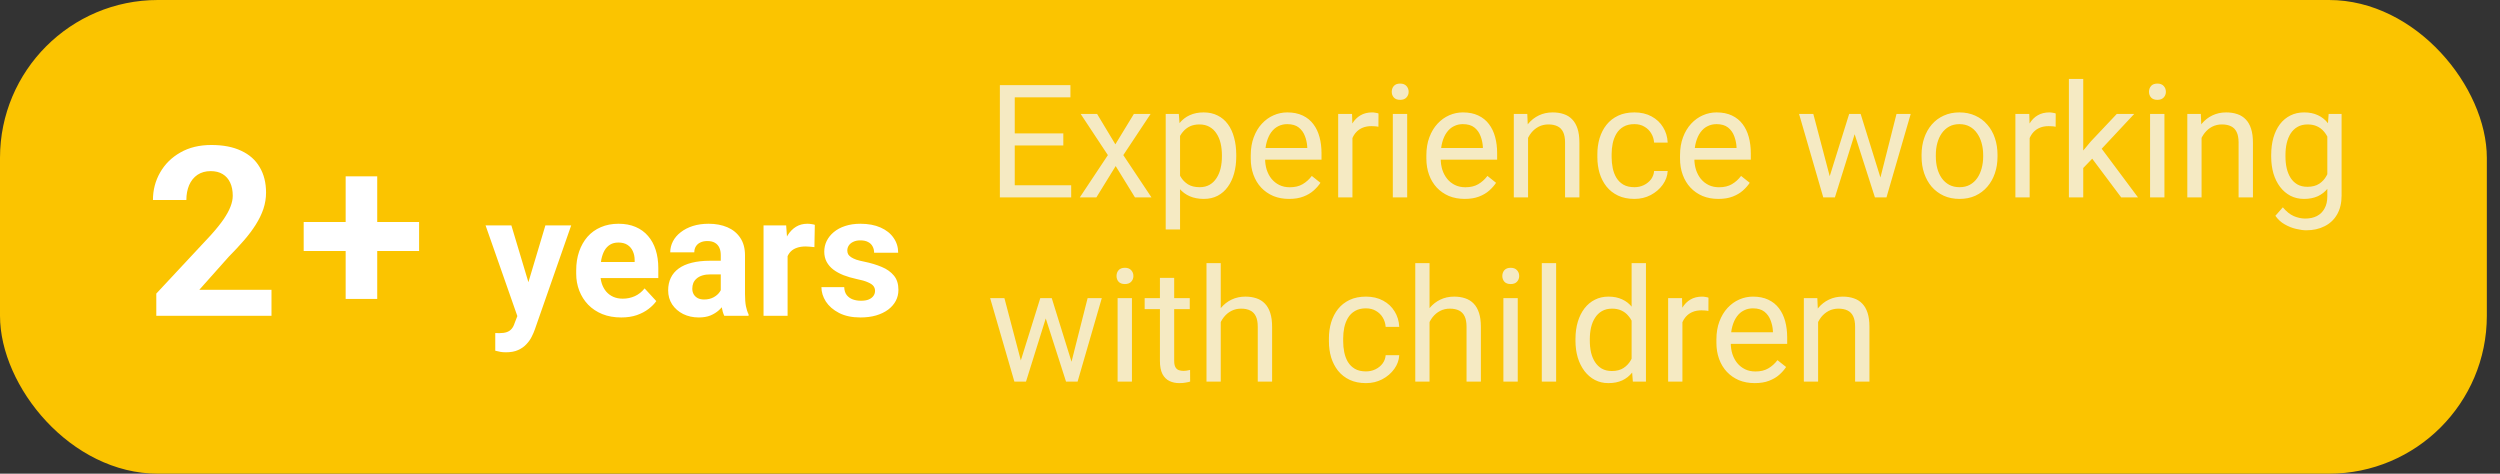 <?xml version="1.0" encoding="UTF-8"?> <svg xmlns="http://www.w3.org/2000/svg" width="190" height="36" viewBox="0 0 190 36" fill="none"><rect x="0" y="0" width="190" height="36" fill="#333333" stroke="none"/><rect width="189" height="36" rx="12" fill="#FBC400"></rect><path d="M81.41 14.08V15H76.893V14.08H81.41ZM77.121 6.469V15H75.99V6.469H77.121ZM80.812 10.137V11.057H76.893V10.137H80.812ZM81.352 6.469V7.395H76.893V6.469H81.352ZM83.379 8.66L84.768 10.969L86.174 8.66H87.445L85.371 11.789L87.51 15H86.256L84.791 12.621L83.326 15H82.066L84.199 11.789L82.131 8.66H83.379ZM89.684 9.879V17.438H88.594V8.66H89.59L89.684 9.879ZM93.955 11.777V11.9C93.955 12.361 93.9 12.789 93.791 13.184C93.682 13.574 93.522 13.914 93.311 14.203C93.103 14.492 92.848 14.717 92.543 14.877C92.238 15.037 91.889 15.117 91.494 15.117C91.092 15.117 90.736 15.051 90.428 14.918C90.119 14.785 89.857 14.592 89.643 14.338C89.428 14.084 89.256 13.779 89.127 13.424C89.002 13.068 88.916 12.668 88.869 12.223V11.566C88.916 11.098 89.004 10.678 89.133 10.307C89.262 9.936 89.432 9.619 89.643 9.357C89.857 9.092 90.117 8.891 90.422 8.754C90.727 8.613 91.078 8.543 91.477 8.543C91.875 8.543 92.228 8.621 92.537 8.777C92.846 8.93 93.106 9.148 93.316 9.434C93.527 9.719 93.686 10.06 93.791 10.459C93.9 10.854 93.955 11.293 93.955 11.777ZM92.865 11.9V11.777C92.865 11.461 92.832 11.164 92.766 10.887C92.699 10.605 92.596 10.359 92.455 10.148C92.318 9.934 92.143 9.766 91.928 9.645C91.713 9.52 91.457 9.457 91.16 9.457C90.887 9.457 90.648 9.504 90.445 9.598C90.246 9.691 90.076 9.818 89.936 9.979C89.795 10.135 89.68 10.315 89.59 10.518C89.504 10.717 89.439 10.924 89.397 11.139V12.656C89.475 12.93 89.584 13.188 89.725 13.43C89.865 13.668 90.053 13.861 90.287 14.01C90.522 14.154 90.816 14.227 91.172 14.227C91.465 14.227 91.717 14.166 91.928 14.045C92.143 13.92 92.318 13.75 92.455 13.535C92.596 13.32 92.699 13.074 92.766 12.797C92.832 12.516 92.865 12.217 92.865 11.9ZM97.969 15.117C97.527 15.117 97.127 15.043 96.768 14.895C96.412 14.742 96.106 14.529 95.848 14.256C95.594 13.982 95.398 13.658 95.262 13.283C95.125 12.908 95.057 12.498 95.057 12.053V11.807C95.057 11.291 95.133 10.832 95.285 10.43C95.438 10.023 95.644 9.68 95.906 9.398C96.168 9.117 96.465 8.904 96.797 8.76C97.129 8.615 97.473 8.543 97.828 8.543C98.281 8.543 98.672 8.621 99 8.777C99.332 8.934 99.603 9.152 99.814 9.434C100.025 9.711 100.182 10.039 100.283 10.418C100.385 10.793 100.435 11.203 100.435 11.648V12.135H95.701V11.25H99.352V11.168C99.336 10.887 99.277 10.613 99.176 10.348C99.078 10.082 98.922 9.863 98.707 9.691C98.492 9.52 98.199 9.434 97.828 9.434C97.582 9.434 97.356 9.486 97.148 9.592C96.941 9.693 96.764 9.846 96.615 10.049C96.467 10.252 96.352 10.5 96.269 10.793C96.188 11.086 96.147 11.424 96.147 11.807V12.053C96.147 12.354 96.188 12.637 96.269 12.902C96.356 13.164 96.478 13.395 96.639 13.594C96.803 13.793 97 13.949 97.231 14.062C97.465 14.176 97.731 14.232 98.027 14.232C98.41 14.232 98.734 14.154 99 13.998C99.266 13.842 99.498 13.633 99.697 13.371L100.353 13.893C100.217 14.1 100.043 14.297 99.832 14.484C99.621 14.672 99.361 14.824 99.053 14.941C98.748 15.059 98.387 15.117 97.969 15.117ZM102.785 9.656V15H101.701V8.66H102.756L102.785 9.656ZM104.766 8.625L104.76 9.633C104.67 9.613 104.584 9.602 104.502 9.598C104.424 9.59 104.334 9.586 104.232 9.586C103.982 9.586 103.762 9.625 103.57 9.703C103.379 9.781 103.217 9.891 103.084 10.031C102.951 10.172 102.846 10.34 102.768 10.535C102.693 10.727 102.645 10.938 102.621 11.168L102.316 11.344C102.316 10.961 102.354 10.602 102.428 10.266C102.506 9.93 102.625 9.633 102.785 9.375C102.945 9.113 103.148 8.91 103.395 8.766C103.645 8.617 103.941 8.543 104.285 8.543C104.363 8.543 104.453 8.553 104.555 8.572C104.656 8.588 104.727 8.605 104.766 8.625ZM106.945 8.66V15H105.855V8.66H106.945ZM105.773 6.979C105.773 6.803 105.826 6.654 105.932 6.533C106.041 6.412 106.201 6.352 106.412 6.352C106.619 6.352 106.777 6.412 106.887 6.533C107 6.654 107.057 6.803 107.057 6.979C107.057 7.146 107 7.291 106.887 7.412C106.777 7.529 106.619 7.588 106.412 7.588C106.201 7.588 106.041 7.529 105.932 7.412C105.826 7.291 105.773 7.146 105.773 6.979ZM111.316 15.117C110.875 15.117 110.475 15.043 110.115 14.895C109.76 14.742 109.453 14.529 109.195 14.256C108.941 13.982 108.746 13.658 108.609 13.283C108.473 12.908 108.404 12.498 108.404 12.053V11.807C108.404 11.291 108.48 10.832 108.633 10.43C108.785 10.023 108.992 9.68 109.254 9.398C109.516 9.117 109.812 8.904 110.145 8.76C110.477 8.615 110.82 8.543 111.176 8.543C111.629 8.543 112.02 8.621 112.348 8.777C112.68 8.934 112.951 9.152 113.162 9.434C113.373 9.711 113.529 10.039 113.631 10.418C113.732 10.793 113.783 11.203 113.783 11.648V12.135H109.049V11.25H112.699V11.168C112.684 10.887 112.625 10.613 112.523 10.348C112.426 10.082 112.27 9.863 112.055 9.691C111.84 9.52 111.547 9.434 111.176 9.434C110.93 9.434 110.703 9.486 110.496 9.592C110.289 9.693 110.111 9.846 109.963 10.049C109.814 10.252 109.699 10.5 109.617 10.793C109.535 11.086 109.494 11.424 109.494 11.807V12.053C109.494 12.354 109.535 12.637 109.617 12.902C109.703 13.164 109.826 13.395 109.986 13.594C110.15 13.793 110.348 13.949 110.578 14.062C110.812 14.176 111.078 14.232 111.375 14.232C111.758 14.232 112.082 14.154 112.348 13.998C112.613 13.842 112.846 13.633 113.045 13.371L113.701 13.893C113.564 14.1 113.391 14.297 113.18 14.484C112.969 14.672 112.709 14.824 112.4 14.941C112.096 15.059 111.734 15.117 111.316 15.117ZM116.133 10.014V15H115.049V8.66H116.074L116.133 10.014ZM115.875 11.59L115.424 11.572C115.428 11.139 115.492 10.738 115.617 10.371C115.742 10 115.918 9.678 116.145 9.404C116.371 9.131 116.641 8.92 116.953 8.771C117.27 8.619 117.619 8.543 118.002 8.543C118.314 8.543 118.596 8.586 118.846 8.672C119.096 8.754 119.309 8.887 119.484 9.07C119.664 9.254 119.801 9.492 119.895 9.785C119.988 10.074 120.035 10.428 120.035 10.846V15H118.945V10.834C118.945 10.502 118.896 10.236 118.799 10.037C118.701 9.834 118.559 9.688 118.371 9.598C118.184 9.504 117.953 9.457 117.68 9.457C117.41 9.457 117.164 9.514 116.941 9.627C116.723 9.74 116.533 9.896 116.373 10.096C116.217 10.295 116.094 10.523 116.004 10.781C115.918 11.035 115.875 11.305 115.875 11.59ZM124.219 14.227C124.477 14.227 124.715 14.174 124.934 14.068C125.152 13.963 125.332 13.818 125.473 13.635C125.613 13.447 125.693 13.234 125.713 12.996H126.744C126.725 13.371 126.598 13.721 126.363 14.045C126.133 14.365 125.83 14.625 125.455 14.824C125.08 15.02 124.668 15.117 124.219 15.117C123.742 15.117 123.326 15.033 122.971 14.865C122.619 14.697 122.326 14.467 122.092 14.174C121.861 13.881 121.688 13.545 121.57 13.166C121.457 12.783 121.4 12.379 121.4 11.953V11.707C121.4 11.281 121.457 10.879 121.57 10.5C121.688 10.117 121.861 9.779 122.092 9.486C122.326 9.193 122.619 8.963 122.971 8.795C123.326 8.627 123.742 8.543 124.219 8.543C124.715 8.543 125.148 8.645 125.52 8.848C125.891 9.047 126.182 9.32 126.393 9.668C126.607 10.012 126.725 10.402 126.744 10.84H125.713C125.693 10.578 125.619 10.342 125.49 10.131C125.365 9.92 125.193 9.752 124.975 9.627C124.76 9.498 124.508 9.434 124.219 9.434C123.887 9.434 123.607 9.5 123.381 9.633C123.158 9.762 122.98 9.938 122.848 10.16C122.719 10.379 122.625 10.623 122.566 10.893C122.512 11.158 122.484 11.43 122.484 11.707V11.953C122.484 12.23 122.512 12.504 122.566 12.773C122.621 13.043 122.713 13.287 122.842 13.506C122.975 13.725 123.152 13.9 123.375 14.033C123.602 14.162 123.883 14.227 124.219 14.227ZM130.594 15.117C130.152 15.117 129.752 15.043 129.393 14.895C129.037 14.742 128.73 14.529 128.473 14.256C128.219 13.982 128.023 13.658 127.887 13.283C127.75 12.908 127.682 12.498 127.682 12.053V11.807C127.682 11.291 127.758 10.832 127.91 10.43C128.062 10.023 128.27 9.68 128.531 9.398C128.793 9.117 129.09 8.904 129.422 8.76C129.754 8.615 130.098 8.543 130.453 8.543C130.906 8.543 131.297 8.621 131.625 8.777C131.957 8.934 132.229 9.152 132.439 9.434C132.65 9.711 132.807 10.039 132.908 10.418C133.01 10.793 133.061 11.203 133.061 11.648V12.135H128.326V11.25H131.977V11.168C131.961 10.887 131.902 10.613 131.801 10.348C131.703 10.082 131.547 9.863 131.332 9.691C131.117 9.52 130.824 9.434 130.453 9.434C130.207 9.434 129.98 9.486 129.773 9.592C129.566 9.693 129.389 9.846 129.24 10.049C129.092 10.252 128.977 10.5 128.895 10.793C128.812 11.086 128.771 11.424 128.771 11.807V12.053C128.771 12.354 128.812 12.637 128.895 12.902C128.98 13.164 129.104 13.395 129.264 13.594C129.428 13.793 129.625 13.949 129.855 14.062C130.09 14.176 130.355 14.232 130.652 14.232C131.035 14.232 131.359 14.154 131.625 13.998C131.891 13.842 132.123 13.633 132.322 13.371L132.979 13.893C132.842 14.1 132.668 14.297 132.457 14.484C132.246 14.672 131.986 14.824 131.678 14.941C131.373 15.059 131.012 15.117 130.594 15.117ZM138.908 13.875L140.537 8.66H141.252L141.111 9.697L139.453 15H138.756L138.908 13.875ZM137.812 8.66L139.201 13.934L139.301 15H138.568L136.729 8.66H137.812ZM142.811 13.893L144.135 8.66H145.213L143.373 15H142.646L142.811 13.893ZM141.41 8.66L143.004 13.787L143.186 15H142.494L140.789 9.686L140.648 8.66H141.41ZM146.039 11.9V11.766C146.039 11.309 146.105 10.885 146.238 10.494C146.371 10.1 146.562 9.758 146.812 9.469C147.062 9.176 147.365 8.949 147.721 8.789C148.076 8.625 148.475 8.543 148.916 8.543C149.361 8.543 149.762 8.625 150.117 8.789C150.477 8.949 150.781 9.176 151.031 9.469C151.285 9.758 151.479 10.1 151.611 10.494C151.744 10.885 151.811 11.309 151.811 11.766V11.9C151.811 12.357 151.744 12.781 151.611 13.172C151.479 13.562 151.285 13.904 151.031 14.197C150.781 14.486 150.479 14.713 150.123 14.877C149.771 15.037 149.373 15.117 148.928 15.117C148.482 15.117 148.082 15.037 147.727 14.877C147.371 14.713 147.066 14.486 146.812 14.197C146.562 13.904 146.371 13.562 146.238 13.172C146.105 12.781 146.039 12.357 146.039 11.9ZM147.123 11.766V11.9C147.123 12.217 147.16 12.516 147.234 12.797C147.309 13.074 147.42 13.32 147.568 13.535C147.721 13.75 147.91 13.92 148.137 14.045C148.363 14.166 148.627 14.227 148.928 14.227C149.225 14.227 149.484 14.166 149.707 14.045C149.934 13.92 150.121 13.75 150.27 13.535C150.418 13.32 150.529 13.074 150.604 12.797C150.682 12.516 150.721 12.217 150.721 11.9V11.766C150.721 11.453 150.682 11.158 150.604 10.881C150.529 10.6 150.416 10.352 150.264 10.137C150.115 9.918 149.928 9.746 149.701 9.621C149.479 9.496 149.217 9.434 148.916 9.434C148.619 9.434 148.357 9.496 148.131 9.621C147.908 9.746 147.721 9.918 147.568 10.137C147.42 10.352 147.309 10.6 147.234 10.881C147.16 11.158 147.123 11.453 147.123 11.766ZM154.254 9.656V15H153.17V8.66H154.225L154.254 9.656ZM156.234 8.625L156.229 9.633C156.139 9.613 156.053 9.602 155.971 9.598C155.893 9.59 155.803 9.586 155.701 9.586C155.451 9.586 155.23 9.625 155.039 9.703C154.848 9.781 154.686 9.891 154.553 10.031C154.42 10.172 154.314 10.34 154.236 10.535C154.162 10.727 154.113 10.938 154.09 11.168L153.785 11.344C153.785 10.961 153.822 10.602 153.896 10.266C153.975 9.93 154.094 9.633 154.254 9.375C154.414 9.113 154.617 8.91 154.863 8.766C155.113 8.617 155.41 8.543 155.754 8.543C155.832 8.543 155.922 8.553 156.023 8.572C156.125 8.588 156.195 8.605 156.234 8.625ZM158.326 6V15H157.236V6H158.326ZM162.199 8.66L159.434 11.619L157.887 13.225L157.799 12.07L158.906 10.746L160.875 8.66H162.199ZM161.209 15L158.947 11.977L159.51 11.01L162.486 15H161.209ZM164.496 8.66V15H163.406V8.66H164.496ZM163.324 6.979C163.324 6.803 163.377 6.654 163.482 6.533C163.592 6.412 163.752 6.352 163.963 6.352C164.17 6.352 164.328 6.412 164.438 6.533C164.551 6.654 164.607 6.803 164.607 6.979C164.607 7.146 164.551 7.291 164.438 7.412C164.328 7.529 164.17 7.588 163.963 7.588C163.752 7.588 163.592 7.529 163.482 7.412C163.377 7.291 163.324 7.146 163.324 6.979ZM167.32 10.014V15H166.236V8.66H167.262L167.32 10.014ZM167.062 11.59L166.611 11.572C166.615 11.139 166.68 10.738 166.805 10.371C166.93 10 167.105 9.678 167.332 9.404C167.559 9.131 167.828 8.92 168.141 8.771C168.457 8.619 168.807 8.543 169.189 8.543C169.502 8.543 169.783 8.586 170.033 8.672C170.283 8.754 170.496 8.887 170.672 9.07C170.852 9.254 170.988 9.492 171.082 9.785C171.176 10.074 171.223 10.428 171.223 10.846V15H170.133V10.834C170.133 10.502 170.084 10.236 169.986 10.037C169.889 9.834 169.746 9.688 169.559 9.598C169.371 9.504 169.141 9.457 168.867 9.457C168.598 9.457 168.352 9.514 168.129 9.627C167.91 9.74 167.721 9.896 167.561 10.096C167.404 10.295 167.281 10.523 167.191 10.781C167.105 11.035 167.062 11.305 167.062 11.59ZM176.977 8.66H177.961V14.865C177.961 15.424 177.848 15.9 177.621 16.295C177.395 16.689 177.078 16.988 176.672 17.191C176.27 17.398 175.805 17.502 175.277 17.502C175.059 17.502 174.801 17.467 174.504 17.396C174.211 17.33 173.922 17.215 173.637 17.051C173.355 16.891 173.119 16.674 172.928 16.4L173.496 15.756C173.762 16.076 174.039 16.299 174.328 16.424C174.621 16.549 174.91 16.611 175.195 16.611C175.539 16.611 175.836 16.547 176.086 16.418C176.336 16.289 176.529 16.098 176.666 15.844C176.807 15.594 176.877 15.285 176.877 14.918V10.055L176.977 8.66ZM172.611 11.9V11.777C172.611 11.293 172.668 10.854 172.781 10.459C172.898 10.06 173.064 9.719 173.279 9.434C173.498 9.148 173.762 8.93 174.07 8.777C174.379 8.621 174.727 8.543 175.113 8.543C175.512 8.543 175.859 8.613 176.156 8.754C176.457 8.891 176.711 9.092 176.918 9.357C177.129 9.619 177.295 9.936 177.416 10.307C177.537 10.678 177.621 11.098 177.668 11.566V12.105C177.625 12.57 177.541 12.988 177.416 13.359C177.295 13.73 177.129 14.047 176.918 14.309C176.711 14.57 176.457 14.771 176.156 14.912C175.855 15.049 175.504 15.117 175.102 15.117C174.723 15.117 174.379 15.037 174.07 14.877C173.766 14.717 173.504 14.492 173.285 14.203C173.066 13.914 172.898 13.574 172.781 13.184C172.668 12.789 172.611 12.361 172.611 11.9ZM173.695 11.777V11.9C173.695 12.217 173.727 12.514 173.789 12.791C173.855 13.068 173.955 13.312 174.088 13.523C174.225 13.734 174.398 13.9 174.609 14.021C174.82 14.139 175.072 14.197 175.365 14.197C175.725 14.197 176.021 14.121 176.256 13.969C176.49 13.816 176.676 13.615 176.812 13.365C176.953 13.115 177.062 12.844 177.141 12.551V11.139C177.098 10.924 177.031 10.717 176.941 10.518C176.855 10.315 176.742 10.135 176.602 9.979C176.465 9.818 176.295 9.691 176.092 9.598C175.889 9.504 175.65 9.457 175.377 9.457C175.08 9.457 174.824 9.52 174.609 9.645C174.398 9.766 174.225 9.934 174.088 10.148C173.955 10.359 173.855 10.605 173.789 10.887C173.727 11.164 173.695 11.461 173.695 11.777ZM77.432 27.875L79.061 22.66H79.775L79.635 23.697L77.977 29H77.279L77.432 27.875ZM76.336 22.66L77.725 27.934L77.824 29H77.092L75.252 22.66H76.336ZM81.334 27.893L82.658 22.66H83.736L81.897 29H81.17L81.334 27.893ZM79.934 22.66L81.527 27.787L81.709 29H81.018L79.312 23.686L79.172 22.66H79.934ZM86.027 22.66V29H84.938V22.66H86.027ZM84.856 20.979C84.856 20.803 84.908 20.654 85.014 20.533C85.123 20.412 85.283 20.352 85.494 20.352C85.701 20.352 85.859 20.412 85.969 20.533C86.082 20.654 86.139 20.803 86.139 20.979C86.139 21.146 86.082 21.291 85.969 21.412C85.859 21.529 85.701 21.588 85.494 21.588C85.283 21.588 85.123 21.529 85.014 21.412C84.908 21.291 84.856 21.146 84.856 20.979ZM90.422 22.66V23.492H86.994V22.66H90.422ZM88.154 21.119H89.238V27.43C89.238 27.645 89.272 27.807 89.338 27.916C89.404 28.025 89.49 28.098 89.596 28.133C89.701 28.168 89.814 28.186 89.936 28.186C90.025 28.186 90.119 28.178 90.217 28.162C90.318 28.143 90.394 28.127 90.445 28.115L90.451 29C90.365 29.027 90.252 29.053 90.111 29.076C89.975 29.104 89.809 29.117 89.613 29.117C89.348 29.117 89.103 29.064 88.881 28.959C88.658 28.854 88.481 28.678 88.348 28.432C88.219 28.182 88.154 27.846 88.154 27.424V21.119ZM92.777 20V29H91.693V20H92.777ZM92.519 25.59L92.068 25.572C92.072 25.139 92.137 24.738 92.262 24.371C92.387 24 92.562 23.678 92.789 23.404C93.016 23.131 93.285 22.92 93.598 22.771C93.914 22.619 94.264 22.543 94.647 22.543C94.959 22.543 95.24 22.586 95.49 22.672C95.74 22.754 95.953 22.887 96.129 23.07C96.309 23.254 96.445 23.492 96.539 23.785C96.633 24.074 96.68 24.428 96.68 24.846V29H95.59V24.834C95.59 24.502 95.541 24.236 95.443 24.037C95.346 23.834 95.203 23.688 95.016 23.598C94.828 23.504 94.598 23.457 94.324 23.457C94.055 23.457 93.809 23.514 93.586 23.627C93.367 23.74 93.178 23.896 93.018 24.096C92.861 24.295 92.738 24.523 92.648 24.781C92.562 25.035 92.519 25.305 92.519 25.59ZM103.816 28.227C104.074 28.227 104.312 28.174 104.531 28.068C104.75 27.963 104.93 27.818 105.07 27.635C105.211 27.447 105.291 27.234 105.311 26.996H106.342C106.322 27.371 106.195 27.721 105.961 28.045C105.73 28.365 105.428 28.625 105.053 28.824C104.678 29.02 104.266 29.117 103.816 29.117C103.34 29.117 102.924 29.033 102.568 28.865C102.217 28.697 101.924 28.467 101.689 28.174C101.459 27.881 101.285 27.545 101.168 27.166C101.055 26.783 100.998 26.379 100.998 25.953V25.707C100.998 25.281 101.055 24.879 101.168 24.5C101.285 24.117 101.459 23.779 101.689 23.486C101.924 23.193 102.217 22.963 102.568 22.795C102.924 22.627 103.34 22.543 103.816 22.543C104.312 22.543 104.746 22.645 105.117 22.848C105.488 23.047 105.779 23.32 105.99 23.668C106.205 24.012 106.322 24.402 106.342 24.84H105.311C105.291 24.578 105.217 24.342 105.088 24.131C104.963 23.92 104.791 23.752 104.572 23.627C104.357 23.498 104.105 23.434 103.816 23.434C103.484 23.434 103.205 23.5 102.979 23.633C102.756 23.762 102.578 23.938 102.445 24.16C102.316 24.379 102.223 24.623 102.164 24.893C102.109 25.158 102.082 25.43 102.082 25.707V25.953C102.082 26.23 102.109 26.504 102.164 26.773C102.219 27.043 102.311 27.287 102.439 27.506C102.572 27.725 102.75 27.9 102.973 28.033C103.199 28.162 103.48 28.227 103.816 28.227ZM108.645 20V29H107.561V20H108.645ZM108.387 25.59L107.936 25.572C107.939 25.139 108.004 24.738 108.129 24.371C108.254 24 108.43 23.678 108.656 23.404C108.883 23.131 109.152 22.92 109.465 22.771C109.781 22.619 110.131 22.543 110.514 22.543C110.826 22.543 111.107 22.586 111.357 22.672C111.607 22.754 111.82 22.887 111.996 23.07C112.176 23.254 112.312 23.492 112.406 23.785C112.5 24.074 112.547 24.428 112.547 24.846V29H111.457V24.834C111.457 24.502 111.408 24.236 111.311 24.037C111.213 23.834 111.07 23.688 110.883 23.598C110.695 23.504 110.465 23.457 110.191 23.457C109.922 23.457 109.676 23.514 109.453 23.627C109.234 23.74 109.045 23.896 108.885 24.096C108.729 24.295 108.605 24.523 108.516 24.781C108.43 25.035 108.387 25.305 108.387 25.59ZM115.348 22.66V29H114.258V22.66H115.348ZM114.176 20.979C114.176 20.803 114.229 20.654 114.334 20.533C114.443 20.412 114.604 20.352 114.814 20.352C115.021 20.352 115.18 20.412 115.289 20.533C115.402 20.654 115.459 20.803 115.459 20.979C115.459 21.146 115.402 21.291 115.289 21.412C115.18 21.529 115.021 21.588 114.814 21.588C114.604 21.588 114.443 21.529 114.334 21.412C114.229 21.291 114.176 21.146 114.176 20.979ZM118.266 20V29H117.176V20H118.266ZM124.002 27.77V20H125.092V29H124.096L124.002 27.77ZM119.736 25.9V25.777C119.736 25.293 119.795 24.854 119.912 24.459C120.033 24.061 120.203 23.719 120.422 23.434C120.645 23.148 120.908 22.93 121.213 22.777C121.521 22.621 121.865 22.543 122.244 22.543C122.643 22.543 122.99 22.613 123.287 22.754C123.588 22.891 123.842 23.092 124.049 23.357C124.26 23.619 124.426 23.936 124.547 24.307C124.668 24.678 124.752 25.098 124.799 25.566V26.105C124.756 26.57 124.672 26.988 124.547 27.359C124.426 27.73 124.26 28.047 124.049 28.309C123.842 28.57 123.588 28.771 123.287 28.912C122.986 29.049 122.635 29.117 122.232 29.117C121.861 29.117 121.521 29.037 121.213 28.877C120.908 28.717 120.645 28.492 120.422 28.203C120.203 27.914 120.033 27.574 119.912 27.184C119.795 26.789 119.736 26.361 119.736 25.9ZM120.826 25.777V25.9C120.826 26.217 120.857 26.514 120.92 26.791C120.986 27.068 121.088 27.312 121.225 27.523C121.361 27.734 121.535 27.9 121.746 28.021C121.957 28.139 122.209 28.197 122.502 28.197C122.861 28.197 123.156 28.121 123.387 27.969C123.621 27.816 123.809 27.615 123.949 27.365C124.09 27.115 124.199 26.844 124.277 26.551V25.139C124.23 24.924 124.162 24.717 124.072 24.518C123.986 24.314 123.873 24.135 123.732 23.979C123.596 23.818 123.426 23.691 123.223 23.598C123.023 23.504 122.787 23.457 122.514 23.457C122.217 23.457 121.961 23.52 121.746 23.645C121.535 23.766 121.361 23.934 121.225 24.148C121.088 24.359 120.986 24.605 120.92 24.887C120.857 25.164 120.826 25.461 120.826 25.777ZM127.863 23.656V29H126.779V22.66H127.834L127.863 23.656ZM129.844 22.625L129.838 23.633C129.748 23.613 129.662 23.602 129.58 23.598C129.502 23.59 129.412 23.586 129.311 23.586C129.061 23.586 128.84 23.625 128.648 23.703C128.457 23.781 128.295 23.891 128.162 24.031C128.029 24.172 127.924 24.34 127.846 24.535C127.771 24.727 127.723 24.938 127.699 25.168L127.395 25.344C127.395 24.961 127.432 24.602 127.506 24.266C127.584 23.93 127.703 23.633 127.863 23.375C128.023 23.113 128.227 22.91 128.473 22.766C128.723 22.617 129.02 22.543 129.363 22.543C129.441 22.543 129.531 22.553 129.633 22.572C129.734 22.588 129.805 22.605 129.844 22.625ZM133.359 29.117C132.918 29.117 132.518 29.043 132.158 28.895C131.803 28.742 131.496 28.529 131.238 28.256C130.984 27.982 130.789 27.658 130.652 27.283C130.516 26.908 130.447 26.498 130.447 26.053V25.807C130.447 25.291 130.523 24.832 130.676 24.43C130.828 24.023 131.035 23.68 131.297 23.398C131.559 23.117 131.855 22.904 132.188 22.76C132.52 22.615 132.863 22.543 133.219 22.543C133.672 22.543 134.062 22.621 134.391 22.777C134.723 22.934 134.994 23.152 135.205 23.434C135.416 23.711 135.572 24.039 135.674 24.418C135.775 24.793 135.826 25.203 135.826 25.648V26.135H131.092V25.25H134.742V25.168C134.727 24.887 134.668 24.613 134.566 24.348C134.469 24.082 134.312 23.863 134.098 23.691C133.883 23.52 133.59 23.434 133.219 23.434C132.973 23.434 132.746 23.486 132.539 23.592C132.332 23.693 132.154 23.846 132.006 24.049C131.857 24.252 131.742 24.5 131.66 24.793C131.578 25.086 131.537 25.424 131.537 25.807V26.053C131.537 26.354 131.578 26.637 131.66 26.902C131.746 27.164 131.869 27.395 132.029 27.594C132.193 27.793 132.391 27.949 132.621 28.062C132.855 28.176 133.121 28.232 133.418 28.232C133.801 28.232 134.125 28.154 134.391 27.998C134.656 27.842 134.889 27.633 135.088 27.371L135.744 27.893C135.607 28.1 135.434 28.297 135.223 28.484C135.012 28.672 134.752 28.824 134.443 28.941C134.139 29.059 133.777 29.117 133.359 29.117ZM138.176 24.014V29H137.092V22.66H138.117L138.176 24.014ZM137.918 25.59L137.467 25.572C137.471 25.139 137.535 24.738 137.66 24.371C137.785 24 137.961 23.678 138.188 23.404C138.414 23.131 138.684 22.92 138.996 22.771C139.312 22.619 139.662 22.543 140.045 22.543C140.357 22.543 140.639 22.586 140.889 22.672C141.139 22.754 141.352 22.887 141.527 23.07C141.707 23.254 141.844 23.492 141.938 23.785C142.031 24.074 142.078 24.428 142.078 24.846V29H140.988V24.834C140.988 24.502 140.939 24.236 140.842 24.037C140.744 23.834 140.602 23.688 140.414 23.598C140.227 23.504 139.996 23.457 139.723 23.457C139.453 23.457 139.207 23.514 138.984 23.627C138.766 23.74 138.576 23.896 138.416 24.096C138.26 24.295 138.137 24.523 138.047 24.781C137.961 25.035 137.918 25.305 137.918 25.59Z" fill="#F4F4F4" fill-opacity="0.8"></path><path d="M31.851 16.872V19.078H23.08V16.872H31.851ZM28.669 13.4V22.717H26.27V13.4H28.669ZM39.627 23.226L41.449 17.132H43.41L40.649 25.035C40.59 25.208 40.509 25.394 40.408 25.593C40.31 25.792 40.177 25.98 40.008 26.158C39.843 26.34 39.633 26.488 39.379 26.602C39.13 26.717 38.823 26.774 38.459 26.774C38.285 26.774 38.144 26.763 38.034 26.742C37.924 26.721 37.792 26.691 37.64 26.653V25.314C37.687 25.314 37.735 25.314 37.786 25.314C37.837 25.318 37.886 25.32 37.932 25.32C38.173 25.32 38.37 25.293 38.523 25.238C38.675 25.183 38.797 25.098 38.891 24.984C38.984 24.874 39.058 24.73 39.113 24.552L39.627 23.226ZM38.865 17.132L40.357 22.108L40.617 24.044L39.373 24.178L36.904 17.132H38.865ZM47.212 24.127C46.679 24.127 46.201 24.042 45.778 23.873C45.355 23.7 44.995 23.46 44.699 23.156C44.407 22.851 44.182 22.498 44.026 22.096C43.869 21.689 43.791 21.258 43.791 20.801V20.547C43.791 20.026 43.865 19.55 44.013 19.119C44.161 18.687 44.373 18.312 44.648 17.995C44.927 17.678 45.266 17.434 45.664 17.265C46.061 17.092 46.51 17.005 47.009 17.005C47.496 17.005 47.928 17.085 48.304 17.246C48.681 17.407 48.996 17.635 49.25 17.932C49.508 18.228 49.703 18.583 49.834 18.998C49.965 19.409 50.031 19.866 50.031 20.369V21.131H44.572V19.912H48.234V19.773C48.234 19.519 48.188 19.292 48.095 19.093C48.006 18.89 47.87 18.729 47.688 18.611C47.507 18.492 47.274 18.433 46.99 18.433C46.749 18.433 46.542 18.486 46.368 18.592C46.195 18.698 46.053 18.846 45.943 19.036C45.837 19.227 45.757 19.451 45.702 19.709C45.651 19.963 45.626 20.242 45.626 20.547V20.801C45.626 21.076 45.664 21.33 45.74 21.562C45.82 21.795 45.932 21.996 46.076 22.166C46.224 22.335 46.402 22.466 46.609 22.559C46.821 22.652 47.06 22.699 47.327 22.699C47.657 22.699 47.964 22.635 48.247 22.508C48.535 22.377 48.782 22.18 48.99 21.918L49.878 22.883C49.734 23.09 49.538 23.289 49.288 23.48C49.043 23.67 48.746 23.826 48.399 23.949C48.052 24.068 47.657 24.127 47.212 24.127ZM54.779 22.451V19.392C54.779 19.172 54.743 18.983 54.671 18.827C54.599 18.666 54.487 18.541 54.334 18.452C54.186 18.363 53.994 18.319 53.757 18.319C53.554 18.319 53.378 18.355 53.23 18.427C53.082 18.494 52.968 18.594 52.887 18.725C52.807 18.852 52.767 19.002 52.767 19.176H50.938C50.938 18.884 51.006 18.607 51.142 18.344C51.277 18.082 51.474 17.851 51.732 17.652C51.99 17.449 52.297 17.291 52.652 17.176C53.012 17.062 53.414 17.005 53.858 17.005C54.392 17.005 54.866 17.094 55.28 17.271C55.695 17.449 56.021 17.716 56.258 18.071C56.499 18.427 56.62 18.871 56.62 19.404V22.343C56.62 22.72 56.643 23.029 56.69 23.27C56.736 23.507 56.804 23.714 56.893 23.892V24H55.045C54.956 23.814 54.889 23.581 54.842 23.302C54.8 23.018 54.779 22.735 54.779 22.451ZM55.02 19.817L55.033 20.852H54.011C53.77 20.852 53.56 20.879 53.382 20.934C53.205 20.989 53.059 21.067 52.944 21.169C52.83 21.266 52.745 21.381 52.69 21.512C52.64 21.643 52.614 21.787 52.614 21.943C52.614 22.1 52.65 22.242 52.722 22.369C52.794 22.491 52.898 22.589 53.033 22.661C53.169 22.728 53.327 22.762 53.509 22.762C53.784 22.762 54.023 22.707 54.227 22.597C54.43 22.487 54.586 22.352 54.696 22.191C54.81 22.03 54.87 21.878 54.874 21.734L55.356 22.508C55.289 22.682 55.196 22.862 55.077 23.048C54.963 23.234 54.817 23.41 54.639 23.575C54.461 23.735 54.248 23.869 53.998 23.975C53.748 24.076 53.452 24.127 53.109 24.127C52.673 24.127 52.278 24.04 51.922 23.867C51.571 23.689 51.292 23.446 51.084 23.137C50.881 22.824 50.78 22.468 50.78 22.07C50.78 21.711 50.847 21.391 50.983 21.112C51.118 20.832 51.317 20.598 51.58 20.407C51.846 20.213 52.178 20.067 52.576 19.969C52.974 19.868 53.435 19.817 53.96 19.817H55.02ZM59.857 18.63V24H58.029V17.132H59.749L59.857 18.63ZM61.926 17.087L61.895 18.782C61.806 18.77 61.698 18.759 61.571 18.75C61.448 18.738 61.336 18.731 61.234 18.731C60.976 18.731 60.752 18.765 60.562 18.833C60.375 18.896 60.219 18.992 60.092 19.119C59.969 19.246 59.876 19.4 59.812 19.582C59.753 19.764 59.719 19.971 59.711 20.204L59.343 20.09C59.343 19.645 59.387 19.237 59.476 18.865C59.565 18.488 59.694 18.16 59.863 17.881C60.037 17.602 60.248 17.386 60.498 17.233C60.748 17.081 61.033 17.005 61.355 17.005C61.456 17.005 61.56 17.013 61.666 17.03C61.772 17.043 61.859 17.062 61.926 17.087ZM66.503 22.102C66.503 21.971 66.465 21.852 66.389 21.747C66.312 21.641 66.171 21.544 65.963 21.455C65.76 21.361 65.466 21.277 65.081 21.201C64.734 21.125 64.41 21.029 64.11 20.915C63.814 20.797 63.556 20.655 63.335 20.49C63.12 20.325 62.95 20.13 62.828 19.906C62.705 19.677 62.644 19.417 62.644 19.125C62.644 18.837 62.705 18.566 62.828 18.312C62.955 18.059 63.134 17.834 63.367 17.64C63.604 17.441 63.892 17.286 64.231 17.176C64.573 17.062 64.958 17.005 65.386 17.005C65.982 17.005 66.495 17.1 66.922 17.291C67.353 17.481 67.684 17.743 67.912 18.078C68.145 18.408 68.261 18.784 68.261 19.207H66.433C66.433 19.03 66.395 18.871 66.319 18.731C66.247 18.588 66.133 18.475 65.976 18.395C65.824 18.31 65.625 18.268 65.379 18.268C65.176 18.268 65.001 18.304 64.853 18.376C64.704 18.444 64.59 18.537 64.51 18.655C64.434 18.77 64.395 18.896 64.395 19.036C64.395 19.142 64.417 19.237 64.459 19.322C64.505 19.402 64.58 19.476 64.681 19.544C64.783 19.612 64.914 19.675 65.075 19.734C65.24 19.789 65.443 19.84 65.684 19.887C66.179 19.988 66.621 20.122 67.011 20.287C67.4 20.447 67.709 20.668 67.938 20.947C68.166 21.222 68.28 21.584 68.28 22.032C68.28 22.337 68.213 22.616 68.077 22.87C67.942 23.124 67.747 23.346 67.493 23.537C67.239 23.723 66.935 23.869 66.579 23.975C66.228 24.076 65.832 24.127 65.392 24.127C64.753 24.127 64.211 24.013 63.767 23.784C63.327 23.556 62.993 23.266 62.764 22.915C62.54 22.559 62.428 22.195 62.428 21.823H64.161C64.169 22.072 64.233 22.273 64.351 22.426C64.474 22.578 64.628 22.688 64.814 22.756C65.005 22.824 65.21 22.857 65.43 22.857C65.667 22.857 65.864 22.826 66.02 22.762C66.177 22.695 66.296 22.606 66.376 22.496C66.461 22.381 66.503 22.25 66.503 22.102Z" fill="white"></path><path d="M20.633 22.023V24H11.879V22.312L16.019 17.874C16.435 17.411 16.763 17.004 17.003 16.652C17.243 16.295 17.416 15.976 17.521 15.694C17.633 15.407 17.689 15.135 17.689 14.877C17.689 14.49 17.624 14.159 17.495 13.884C17.366 13.602 17.176 13.386 16.924 13.233C16.678 13.081 16.373 13.005 16.01 13.005C15.623 13.005 15.289 13.099 15.008 13.286C14.732 13.474 14.521 13.734 14.375 14.068C14.234 14.402 14.164 14.78 14.164 15.202H11.624C11.624 14.44 11.806 13.743 12.169 13.11C12.532 12.472 13.045 11.965 13.707 11.59C14.369 11.209 15.154 11.019 16.062 11.019C16.959 11.019 17.715 11.165 18.33 11.458C18.951 11.745 19.42 12.161 19.736 12.706C20.059 13.245 20.22 13.89 20.22 14.64C20.22 15.062 20.152 15.475 20.018 15.879C19.883 16.277 19.689 16.676 19.438 17.074C19.191 17.467 18.893 17.865 18.541 18.27C18.189 18.674 17.8 19.093 17.372 19.526L15.148 22.023H20.633Z" fill="white"></path></svg> 